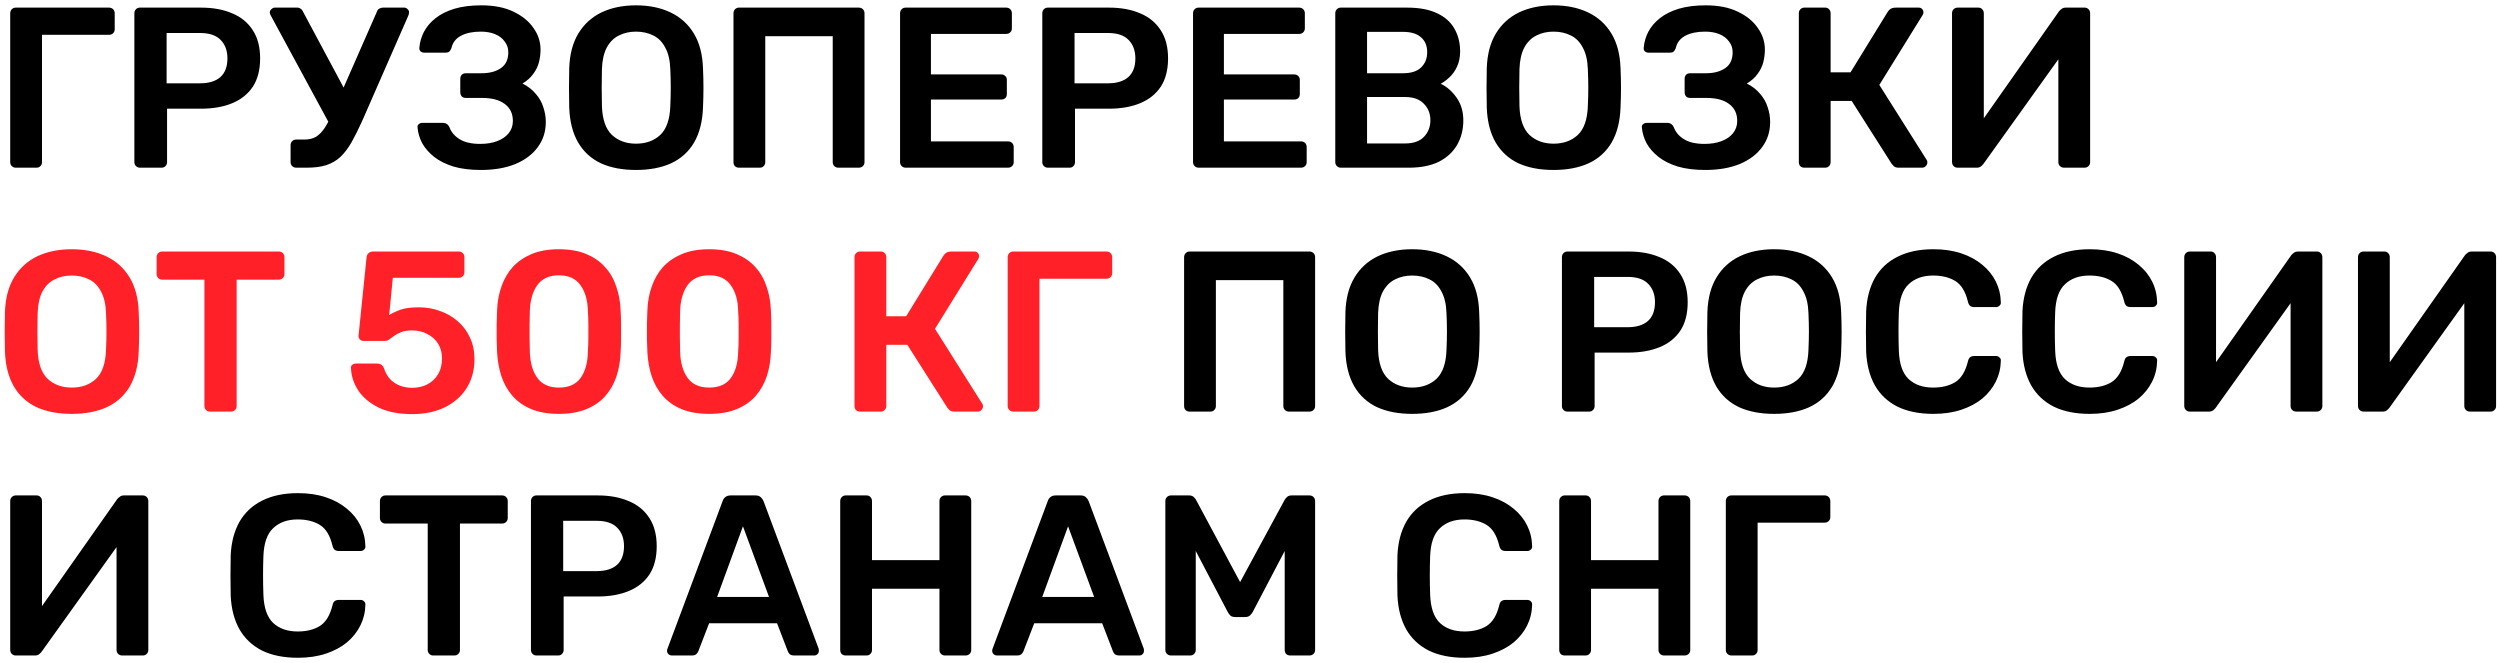 <?xml version="1.0" encoding="UTF-8"?> <svg xmlns="http://www.w3.org/2000/svg" width="328" height="87" viewBox="0 0 328 87" fill="none"> <path d="M2.06 22C1.86 22 1.69 21.93 1.55 21.79C1.41 21.65 1.34 21.48 1.34 21.28V1.75C1.34 1.53 1.41 1.35 1.55 1.21C1.69 1.07 1.86 1 2.06 1H14.3C14.52 1 14.7 1.07 14.84 1.21C14.98 1.35 15.05 1.53 15.05 1.75V3.85C15.05 4.05 14.98 4.22 14.84 4.36C14.7 4.5 14.52 4.57 14.3 4.57H5.51V21.28C5.51 21.48 5.44 21.65 5.3 21.79C5.18 21.93 5.01 22 4.79 22H2.06ZM18.349 22C18.149 22 17.979 21.93 17.839 21.79C17.699 21.65 17.629 21.48 17.629 21.28V1.75C17.629 1.53 17.699 1.35 17.839 1.21C17.979 1.07 18.149 1 18.349 1H26.389C27.949 1 29.309 1.25 30.469 1.75C31.629 2.23 32.529 2.97 33.169 3.97C33.809 4.95 34.129 6.18 34.129 7.66C34.129 9.16 33.809 10.4 33.169 11.38C32.529 12.34 31.629 13.06 30.469 13.54C29.309 14.02 27.949 14.26 26.389 14.26H21.919V21.28C21.919 21.48 21.849 21.65 21.709 21.79C21.589 21.93 21.419 22 21.199 22H18.349ZM21.859 10.93H26.239C27.399 10.93 28.289 10.66 28.909 10.12C29.529 9.56 29.839 8.74 29.839 7.66C29.839 6.66 29.549 5.86 28.969 5.26C28.389 4.64 27.479 4.33 26.239 4.33H21.859V10.93ZM38.844 22C38.645 22 38.474 21.93 38.334 21.79C38.194 21.65 38.124 21.48 38.124 21.28V19.06C38.124 18.84 38.194 18.66 38.334 18.52C38.474 18.38 38.645 18.31 38.844 18.31H39.955C40.535 18.31 41.035 18.19 41.455 17.95C41.874 17.69 42.264 17.29 42.624 16.75C42.984 16.19 43.344 15.48 43.705 14.62L49.434 1.57C49.495 1.37 49.594 1.23 49.734 1.15C49.895 1.05 50.065 1 50.245 1H53.035C53.194 1 53.334 1.06 53.455 1.18C53.594 1.3 53.664 1.44 53.664 1.6C53.664 1.7 53.654 1.79 53.635 1.87C53.614 1.95 53.584 2.03 53.544 2.11L47.514 15.88C47.014 16.98 46.544 17.92 46.105 18.7C45.664 19.46 45.184 20.09 44.664 20.59C44.145 21.07 43.525 21.43 42.804 21.67C42.105 21.89 41.255 22 40.255 22H38.844ZM43.495 16.75L35.484 1.96C35.425 1.84 35.395 1.74 35.395 1.66C35.395 1.48 35.465 1.33 35.605 1.21C35.745 1.07 35.895 1 36.054 1H38.995C39.175 1 39.325 1.05 39.444 1.15C39.584 1.23 39.694 1.37 39.775 1.57L45.684 12.61L43.495 16.75ZM63.089 22.3C61.709 22.3 60.509 22.15 59.489 21.85C58.469 21.53 57.629 21.11 56.969 20.59C56.309 20.07 55.789 19.48 55.409 18.82C55.049 18.14 54.839 17.44 54.779 16.72C54.759 16.54 54.809 16.4 54.929 16.3C55.069 16.18 55.229 16.12 55.409 16.12H58.109C58.309 16.12 58.479 16.17 58.619 16.27C58.759 16.35 58.879 16.5 58.979 16.72C59.219 17.36 59.669 17.88 60.329 18.28C60.989 18.68 61.879 18.88 62.999 18.88C63.839 18.88 64.579 18.76 65.219 18.52C65.859 18.28 66.359 17.94 66.719 17.5C67.099 17.04 67.289 16.5 67.289 15.88C67.289 14.9 66.929 14.15 66.209 13.63C65.509 13.11 64.529 12.85 63.269 12.85H61.109C60.889 12.85 60.709 12.78 60.569 12.64C60.449 12.48 60.389 12.3 60.389 12.1V10.36C60.389 10.14 60.449 9.96 60.569 9.82C60.709 9.68 60.889 9.61 61.109 9.61H63.179C64.219 9.61 65.059 9.39 65.699 8.95C66.359 8.51 66.689 7.81 66.689 6.85C66.689 6.31 66.529 5.84 66.209 5.44C65.909 5.02 65.489 4.7 64.949 4.48C64.409 4.26 63.789 4.15 63.089 4.15C62.029 4.15 61.159 4.33 60.479 4.69C59.799 5.05 59.379 5.6 59.219 6.34C59.139 6.54 59.039 6.69 58.919 6.79C58.799 6.87 58.639 6.91 58.439 6.91H55.649C55.469 6.91 55.309 6.85 55.169 6.73C55.049 6.61 54.999 6.46 55.019 6.28C55.079 5.54 55.279 4.84 55.619 4.18C55.979 3.5 56.489 2.9 57.149 2.38C57.809 1.86 58.629 1.45 59.609 1.15C60.609 0.85 61.789 0.7 63.149 0.7C64.829 0.7 66.239 0.98 67.379 1.54C68.519 2.08 69.389 2.79 69.989 3.67C70.609 4.53 70.919 5.48 70.919 6.52C70.919 7.06 70.849 7.61 70.709 8.17C70.569 8.71 70.319 9.22 69.959 9.7C69.619 10.18 69.149 10.6 68.549 10.96C69.269 11.32 69.849 11.77 70.289 12.31C70.749 12.83 71.079 13.41 71.279 14.05C71.499 14.69 71.609 15.34 71.609 16C71.609 17.26 71.259 18.36 70.559 19.3C69.879 20.24 68.899 20.98 67.619 21.52C66.339 22.04 64.829 22.3 63.089 22.3ZM83.443 22.3C81.663 22.3 80.133 22.01 78.853 21.43C77.573 20.83 76.573 19.92 75.853 18.7C75.133 17.46 74.743 15.92 74.683 14.08C74.663 13.22 74.653 12.37 74.653 11.53C74.653 10.69 74.663 9.83 74.683 8.95C74.743 7.13 75.143 5.61 75.883 4.39C76.623 3.17 77.633 2.25 78.913 1.63C80.213 1.01 81.723 0.7 83.443 0.7C85.163 0.7 86.673 1.01 87.973 1.63C89.273 2.25 90.293 3.17 91.033 4.39C91.773 5.61 92.173 7.13 92.233 8.95C92.273 9.83 92.293 10.69 92.293 11.53C92.293 12.37 92.273 13.22 92.233 14.08C92.173 15.92 91.783 17.46 91.063 18.7C90.343 19.92 89.333 20.83 88.033 21.43C86.753 22.01 85.223 22.3 83.443 22.3ZM83.443 18.85C84.743 18.85 85.803 18.47 86.623 17.71C87.443 16.93 87.883 15.67 87.943 13.93C87.983 13.05 88.003 12.24 88.003 11.5C88.003 10.74 87.983 9.93 87.943 9.07C87.903 7.91 87.683 6.97 87.283 6.25C86.903 5.51 86.383 4.98 85.723 4.66C85.063 4.32 84.303 4.15 83.443 4.15C82.603 4.15 81.853 4.32 81.193 4.66C80.533 4.98 80.003 5.51 79.603 6.25C79.223 6.97 79.013 7.91 78.973 9.07C78.953 9.93 78.943 10.74 78.943 11.5C78.943 12.24 78.953 13.05 78.973 13.93C79.033 15.67 79.473 16.93 80.293 17.71C81.113 18.47 82.163 18.85 83.443 18.85ZM96.953 22C96.753 22 96.583 21.94 96.443 21.82C96.303 21.68 96.233 21.5 96.233 21.28V1.75C96.233 1.53 96.303 1.35 96.443 1.21C96.583 1.07 96.753 1 96.953 1H112.673C112.893 1 113.073 1.07 113.213 1.21C113.353 1.35 113.423 1.53 113.423 1.75V21.28C113.423 21.48 113.353 21.65 113.213 21.79C113.073 21.93 112.893 22 112.673 22H109.973C109.773 22 109.603 21.93 109.463 21.79C109.323 21.65 109.253 21.48 109.253 21.28V4.75H100.403V21.28C100.403 21.48 100.333 21.65 100.193 21.79C100.073 21.93 99.903 22 99.683 22H96.953ZM118.808 22C118.608 22 118.438 21.93 118.298 21.79C118.158 21.65 118.088 21.48 118.088 21.28V1.75C118.088 1.53 118.158 1.35 118.298 1.21C118.438 1.07 118.608 1 118.808 1H132.008C132.228 1 132.408 1.07 132.548 1.21C132.688 1.35 132.758 1.53 132.758 1.75V3.73C132.758 3.93 132.688 4.1 132.548 4.24C132.408 4.38 132.228 4.45 132.008 4.45H122.138V9.76H131.348C131.568 9.76 131.748 9.83 131.888 9.97C132.028 10.09 132.098 10.26 132.098 10.48V12.34C132.098 12.56 132.028 12.74 131.888 12.88C131.748 13 131.568 13.06 131.348 13.06H122.138V18.55H132.248C132.468 18.55 132.648 18.62 132.788 18.76C132.928 18.9 132.998 19.08 132.998 19.3V21.28C132.998 21.48 132.928 21.65 132.788 21.79C132.648 21.93 132.468 22 132.248 22H118.808ZM137.47 22C137.27 22 137.1 21.93 136.96 21.79C136.82 21.65 136.75 21.48 136.75 21.28V1.75C136.75 1.53 136.82 1.35 136.96 1.21C137.1 1.07 137.27 1 137.47 1H145.51C147.07 1 148.43 1.25 149.59 1.75C150.75 2.23 151.65 2.97 152.29 3.97C152.93 4.95 153.25 6.18 153.25 7.66C153.25 9.16 152.93 10.4 152.29 11.38C151.65 12.34 150.75 13.06 149.59 13.54C148.43 14.02 147.07 14.26 145.51 14.26H141.04V21.28C141.04 21.48 140.97 21.65 140.83 21.79C140.71 21.93 140.54 22 140.32 22H137.47ZM140.98 10.93H145.36C146.52 10.93 147.41 10.66 148.03 10.12C148.65 9.56 148.96 8.74 148.96 7.66C148.96 6.66 148.67 5.86 148.09 5.26C147.51 4.64 146.6 4.33 145.36 4.33H140.98V10.93ZM157.246 22C157.046 22 156.876 21.93 156.736 21.79C156.596 21.65 156.526 21.48 156.526 21.28V1.75C156.526 1.53 156.596 1.35 156.736 1.21C156.876 1.07 157.046 1 157.246 1H170.446C170.666 1 170.846 1.07 170.986 1.21C171.126 1.35 171.196 1.53 171.196 1.75V3.73C171.196 3.93 171.126 4.1 170.986 4.24C170.846 4.38 170.666 4.45 170.446 4.45H160.576V9.76H169.786C170.006 9.76 170.186 9.83 170.326 9.97C170.466 10.09 170.536 10.26 170.536 10.48V12.34C170.536 12.56 170.466 12.74 170.326 12.88C170.186 13 170.006 13.06 169.786 13.06H160.576V18.55H170.686C170.906 18.55 171.086 18.62 171.226 18.76C171.366 18.9 171.436 19.08 171.436 19.3V21.28C171.436 21.48 171.366 21.65 171.226 21.79C171.086 21.93 170.906 22 170.686 22H157.246ZM175.908 22C175.708 22 175.538 21.93 175.398 21.79C175.258 21.65 175.188 21.48 175.188 21.28V1.75C175.188 1.53 175.258 1.35 175.398 1.21C175.538 1.07 175.708 1 175.908 1H184.608C186.228 1 187.548 1.25 188.568 1.75C189.588 2.23 190.338 2.9 190.818 3.76C191.318 4.62 191.568 5.62 191.568 6.76C191.568 7.52 191.428 8.19 191.148 8.77C190.888 9.33 190.558 9.79 190.158 10.15C189.778 10.51 189.398 10.79 189.018 10.99C189.798 11.35 190.488 11.95 191.088 12.79C191.688 13.63 191.988 14.63 191.988 15.79C191.988 16.99 191.718 18.06 191.178 19C190.638 19.94 189.838 20.68 188.778 21.22C187.718 21.74 186.408 22 184.848 22H175.908ZM179.358 18.82H184.368C185.448 18.82 186.268 18.53 186.828 17.95C187.388 17.35 187.668 16.63 187.668 15.79C187.668 14.91 187.378 14.18 186.798 13.6C186.238 13.02 185.428 12.73 184.368 12.73H179.358V18.82ZM179.358 9.61H184.068C185.128 9.61 185.918 9.36 186.438 8.86C186.978 8.34 187.248 7.67 187.248 6.85C187.248 6.01 186.978 5.36 186.438 4.9C185.918 4.42 185.128 4.18 184.068 4.18H179.358V9.61ZM203.824 22.3C202.044 22.3 200.514 22.01 199.234 21.43C197.954 20.83 196.954 19.92 196.234 18.7C195.514 17.46 195.124 15.92 195.064 14.08C195.044 13.22 195.034 12.37 195.034 11.53C195.034 10.69 195.044 9.83 195.064 8.95C195.124 7.13 195.524 5.61 196.264 4.39C197.004 3.17 198.014 2.25 199.294 1.63C200.594 1.01 202.104 0.7 203.824 0.7C205.544 0.7 207.054 1.01 208.354 1.63C209.654 2.25 210.674 3.17 211.414 4.39C212.154 5.61 212.554 7.13 212.614 8.95C212.654 9.83 212.674 10.69 212.674 11.53C212.674 12.37 212.654 13.22 212.614 14.08C212.554 15.92 212.164 17.46 211.444 18.7C210.724 19.92 209.714 20.83 208.414 21.43C207.134 22.01 205.604 22.3 203.824 22.3ZM203.824 18.85C205.124 18.85 206.184 18.47 207.004 17.71C207.824 16.93 208.264 15.67 208.324 13.93C208.364 13.05 208.384 12.24 208.384 11.5C208.384 10.74 208.364 9.93 208.324 9.07C208.284 7.91 208.064 6.97 207.664 6.25C207.284 5.51 206.764 4.98 206.104 4.66C205.444 4.32 204.684 4.15 203.824 4.15C202.984 4.15 202.234 4.32 201.574 4.66C200.914 4.98 200.384 5.51 199.984 6.25C199.604 6.97 199.394 7.91 199.354 9.07C199.334 9.93 199.324 10.74 199.324 11.5C199.324 12.24 199.334 13.05 199.354 13.93C199.414 15.67 199.854 16.93 200.674 17.71C201.494 18.47 202.544 18.85 203.824 18.85ZM223.723 22.3C222.343 22.3 221.143 22.15 220.123 21.85C219.103 21.53 218.263 21.11 217.603 20.59C216.943 20.07 216.423 19.48 216.043 18.82C215.683 18.14 215.473 17.44 215.413 16.72C215.393 16.54 215.443 16.4 215.563 16.3C215.703 16.18 215.863 16.12 216.043 16.12H218.743C218.943 16.12 219.113 16.17 219.253 16.27C219.393 16.35 219.513 16.5 219.613 16.72C219.853 17.36 220.303 17.88 220.963 18.28C221.623 18.68 222.513 18.88 223.633 18.88C224.473 18.88 225.213 18.76 225.853 18.52C226.493 18.28 226.993 17.94 227.353 17.5C227.733 17.04 227.923 16.5 227.923 15.88C227.923 14.9 227.563 14.15 226.843 13.63C226.143 13.11 225.163 12.85 223.903 12.85H221.743C221.523 12.85 221.343 12.78 221.203 12.64C221.083 12.48 221.023 12.3 221.023 12.1V10.36C221.023 10.14 221.083 9.96 221.203 9.82C221.343 9.68 221.523 9.61 221.743 9.61H223.813C224.853 9.61 225.693 9.39 226.333 8.95C226.993 8.51 227.323 7.81 227.323 6.85C227.323 6.31 227.163 5.84 226.843 5.44C226.543 5.02 226.123 4.7 225.583 4.48C225.043 4.26 224.423 4.15 223.723 4.15C222.663 4.15 221.793 4.33 221.113 4.69C220.433 5.05 220.013 5.6 219.853 6.34C219.773 6.54 219.673 6.69 219.553 6.79C219.433 6.87 219.273 6.91 219.073 6.91H216.283C216.103 6.91 215.943 6.85 215.803 6.73C215.683 6.61 215.633 6.46 215.653 6.28C215.713 5.54 215.913 4.84 216.253 4.18C216.613 3.5 217.123 2.9 217.783 2.38C218.443 1.86 219.263 1.45 220.243 1.15C221.243 0.85 222.423 0.7 223.783 0.7C225.463 0.7 226.873 0.98 228.013 1.54C229.153 2.08 230.023 2.79 230.623 3.67C231.243 4.53 231.553 5.48 231.553 6.52C231.553 7.06 231.483 7.61 231.343 8.17C231.203 8.71 230.953 9.22 230.593 9.7C230.253 10.18 229.783 10.6 229.183 10.96C229.903 11.32 230.483 11.77 230.923 12.31C231.383 12.83 231.713 13.41 231.913 14.05C232.133 14.69 232.243 15.34 232.243 16C232.243 17.26 231.893 18.36 231.193 19.3C230.513 20.24 229.533 20.98 228.253 21.52C226.973 22.04 225.463 22.3 223.723 22.3ZM236.728 22C236.528 22 236.358 21.94 236.218 21.82C236.078 21.68 236.008 21.5 236.008 21.28V1.75C236.008 1.53 236.078 1.35 236.218 1.21C236.358 1.07 236.528 1 236.728 1H239.458C239.678 1 239.848 1.07 239.968 1.21C240.108 1.35 240.178 1.53 240.178 1.75V9.49H242.788L247.678 1.54C247.778 1.38 247.908 1.25 248.068 1.15C248.248 1.05 248.478 1 248.758 1H251.728C251.928 1 252.078 1.06 252.178 1.18C252.298 1.3 252.358 1.45 252.358 1.63C252.358 1.73 252.318 1.85 252.238 1.99L246.568 11.14L252.778 20.98C252.838 21.04 252.868 21.15 252.868 21.31C252.868 21.49 252.798 21.65 252.658 21.79C252.538 21.93 252.378 22 252.178 22H249.088C248.828 22 248.628 21.94 248.488 21.82C248.368 21.7 248.268 21.59 248.188 21.49L242.938 13.24H240.178V21.28C240.178 21.48 240.108 21.65 239.968 21.79C239.848 21.93 239.678 22 239.458 22H236.728ZM256.826 22C256.626 22 256.456 21.93 256.316 21.79C256.176 21.65 256.106 21.47 256.106 21.25V1.75C256.106 1.53 256.176 1.35 256.316 1.21C256.456 1.07 256.636 1 256.856 1H259.556C259.776 1 259.946 1.07 260.066 1.21C260.206 1.35 260.276 1.53 260.276 1.75V15.52L270.146 1.48C270.226 1.38 270.336 1.28 270.476 1.18C270.616 1.06 270.796 1 271.016 1H273.506C273.706 1 273.876 1.07 274.016 1.21C274.156 1.35 274.226 1.53 274.226 1.75V21.28C274.226 21.48 274.156 21.65 274.016 21.79C273.876 21.93 273.706 22 273.506 22H270.806C270.586 22 270.406 21.93 270.266 21.79C270.126 21.65 270.056 21.48 270.056 21.28V7.78L260.216 21.52C260.156 21.6 260.056 21.7 259.916 21.82C259.776 21.94 259.586 22 259.346 22H256.826ZM156.074 54C155.874 54 155.704 53.94 155.564 53.82C155.424 53.68 155.354 53.5 155.354 53.28V33.75C155.354 33.53 155.424 33.35 155.564 33.21C155.704 33.07 155.874 33 156.074 33H171.794C172.014 33 172.194 33.07 172.334 33.21C172.474 33.35 172.544 33.53 172.544 33.75V53.28C172.544 53.48 172.474 53.65 172.334 53.79C172.194 53.93 172.014 54 171.794 54H169.094C168.894 54 168.724 53.93 168.584 53.79C168.444 53.65 168.374 53.48 168.374 53.28V36.75H159.524V53.28C159.524 53.48 159.454 53.65 159.314 53.79C159.194 53.93 159.024 54 158.804 54H156.074ZM185.279 54.3C183.499 54.3 181.969 54.01 180.689 53.43C179.409 52.83 178.409 51.92 177.689 50.7C176.969 49.46 176.579 47.92 176.519 46.08C176.499 45.22 176.489 44.37 176.489 43.53C176.489 42.69 176.499 41.83 176.519 40.95C176.579 39.13 176.979 37.61 177.719 36.39C178.459 35.17 179.469 34.25 180.749 33.63C182.049 33.01 183.559 32.7 185.279 32.7C186.999 32.7 188.509 33.01 189.809 33.63C191.109 34.25 192.129 35.17 192.869 36.39C193.609 37.61 194.009 39.13 194.069 40.95C194.109 41.83 194.129 42.69 194.129 43.53C194.129 44.37 194.109 45.22 194.069 46.08C194.009 47.92 193.619 49.46 192.899 50.7C192.179 51.92 191.169 52.83 189.869 53.43C188.589 54.01 187.059 54.3 185.279 54.3ZM185.279 50.85C186.579 50.85 187.639 50.47 188.459 49.71C189.279 48.93 189.719 47.67 189.779 45.93C189.819 45.05 189.839 44.24 189.839 43.5C189.839 42.74 189.819 41.93 189.779 41.07C189.739 39.91 189.519 38.97 189.119 38.25C188.739 37.51 188.219 36.98 187.559 36.66C186.899 36.32 186.139 36.15 185.279 36.15C184.439 36.15 183.689 36.32 183.029 36.66C182.369 36.98 181.839 37.51 181.439 38.25C181.059 38.97 180.849 39.91 180.809 41.07C180.789 41.93 180.779 42.74 180.779 43.5C180.779 44.24 180.789 45.05 180.809 45.93C180.869 47.67 181.309 48.93 182.129 49.71C182.949 50.47 183.999 50.85 185.279 50.85ZM205.644 54C205.444 54 205.274 53.93 205.134 53.79C204.994 53.65 204.924 53.48 204.924 53.28V33.75C204.924 33.53 204.994 33.35 205.134 33.21C205.274 33.07 205.444 33 205.644 33H213.684C215.244 33 216.604 33.25 217.764 33.75C218.924 34.23 219.824 34.97 220.464 35.97C221.104 36.95 221.424 38.18 221.424 39.66C221.424 41.16 221.104 42.4 220.464 43.38C219.824 44.34 218.924 45.06 217.764 45.54C216.604 46.02 215.244 46.26 213.684 46.26H209.214V53.28C209.214 53.48 209.144 53.65 209.004 53.79C208.884 53.93 208.714 54 208.494 54H205.644ZM209.154 42.93H213.534C214.694 42.93 215.584 42.66 216.204 42.12C216.824 41.56 217.134 40.74 217.134 39.66C217.134 38.66 216.844 37.86 216.264 37.26C215.684 36.64 214.774 36.33 213.534 36.33H209.154V42.93ZM232.769 54.3C230.989 54.3 229.459 54.01 228.179 53.43C226.899 52.83 225.899 51.92 225.179 50.7C224.459 49.46 224.069 47.92 224.009 46.08C223.989 45.22 223.979 44.37 223.979 43.53C223.979 42.69 223.989 41.83 224.009 40.95C224.069 39.13 224.469 37.61 225.209 36.39C225.949 35.17 226.959 34.25 228.239 33.63C229.539 33.01 231.049 32.7 232.769 32.7C234.489 32.7 235.999 33.01 237.299 33.63C238.599 34.25 239.619 35.17 240.359 36.39C241.099 37.61 241.499 39.13 241.559 40.95C241.599 41.83 241.619 42.69 241.619 43.53C241.619 44.37 241.599 45.22 241.559 46.08C241.499 47.92 241.109 49.46 240.389 50.7C239.669 51.92 238.659 52.83 237.359 53.43C236.079 54.01 234.549 54.3 232.769 54.3ZM232.769 50.85C234.069 50.85 235.129 50.47 235.949 49.71C236.769 48.93 237.209 47.67 237.269 45.93C237.309 45.05 237.329 44.24 237.329 43.5C237.329 42.74 237.309 41.93 237.269 41.07C237.229 39.91 237.009 38.97 236.609 38.25C236.229 37.51 235.709 36.98 235.049 36.66C234.389 36.32 233.629 36.15 232.769 36.15C231.929 36.15 231.179 36.32 230.519 36.66C229.859 36.98 229.329 37.51 228.929 38.25C228.549 38.97 228.339 39.91 228.299 41.07C228.279 41.93 228.269 42.74 228.269 43.5C228.269 44.24 228.279 45.05 228.299 45.93C228.359 47.67 228.799 48.93 229.619 49.71C230.439 50.47 231.489 50.85 232.769 50.85ZM253.659 54.3C251.799 54.3 250.219 53.98 248.919 53.34C247.639 52.68 246.659 51.75 245.979 50.55C245.299 49.33 244.919 47.87 244.839 46.17C244.819 45.35 244.809 44.47 244.809 43.53C244.809 42.59 244.819 41.69 244.839 40.83C244.919 39.15 245.299 37.7 245.979 36.48C246.679 35.26 247.669 34.33 248.949 33.69C250.249 33.03 251.819 32.7 253.659 32.7C255.019 32.7 256.239 32.88 257.319 33.24C258.399 33.6 259.319 34.1 260.079 34.74C260.839 35.36 261.429 36.09 261.849 36.93C262.269 37.77 262.489 38.68 262.509 39.66C262.529 39.84 262.469 39.99 262.329 40.11C262.209 40.23 262.059 40.29 261.879 40.29H259.029C258.809 40.29 258.629 40.24 258.489 40.14C258.349 40.02 258.249 39.83 258.189 39.57C257.869 38.25 257.319 37.35 256.539 36.87C255.759 36.39 254.789 36.15 253.629 36.15C252.289 36.15 251.219 36.53 250.419 37.29C249.619 38.03 249.189 39.26 249.129 40.98C249.069 42.62 249.069 44.3 249.129 46.02C249.189 47.74 249.619 48.98 250.419 49.74C251.219 50.48 252.289 50.85 253.629 50.85C254.789 50.85 255.759 50.61 256.539 50.13C257.319 49.63 257.869 48.73 258.189 47.43C258.249 47.15 258.349 46.96 258.489 46.86C258.629 46.76 258.809 46.71 259.029 46.71H261.879C262.059 46.71 262.209 46.77 262.329 46.89C262.469 47.01 262.529 47.16 262.509 47.34C262.489 48.32 262.269 49.23 261.849 50.07C261.429 50.91 260.839 51.65 260.079 52.29C259.319 52.91 258.399 53.4 257.319 53.76C256.239 54.12 255.019 54.3 253.659 54.3ZM274.167 54.3C272.307 54.3 270.727 53.98 269.427 53.34C268.147 52.68 267.167 51.75 266.487 50.55C265.807 49.33 265.427 47.87 265.347 46.17C265.327 45.35 265.317 44.47 265.317 43.53C265.317 42.59 265.327 41.69 265.347 40.83C265.427 39.15 265.807 37.7 266.487 36.48C267.187 35.26 268.177 34.33 269.457 33.69C270.757 33.03 272.327 32.7 274.167 32.7C275.527 32.7 276.747 32.88 277.827 33.24C278.907 33.6 279.827 34.1 280.587 34.74C281.347 35.36 281.937 36.09 282.357 36.93C282.777 37.77 282.997 38.68 283.017 39.66C283.037 39.84 282.977 39.99 282.837 40.11C282.717 40.23 282.567 40.29 282.387 40.29H279.537C279.317 40.29 279.137 40.24 278.997 40.14C278.857 40.02 278.757 39.83 278.697 39.57C278.377 38.25 277.827 37.35 277.047 36.87C276.267 36.39 275.297 36.15 274.137 36.15C272.797 36.15 271.727 36.53 270.927 37.29C270.127 38.03 269.697 39.26 269.637 40.98C269.577 42.62 269.577 44.3 269.637 46.02C269.697 47.74 270.127 48.98 270.927 49.74C271.727 50.48 272.797 50.85 274.137 50.85C275.297 50.85 276.267 50.61 277.047 50.13C277.827 49.63 278.377 48.73 278.697 47.43C278.757 47.15 278.857 46.96 278.997 46.86C279.137 46.76 279.317 46.71 279.537 46.71H282.387C282.567 46.71 282.717 46.77 282.837 46.89C282.977 47.01 283.037 47.16 283.017 47.34C282.997 48.32 282.777 49.23 282.357 50.07C281.937 50.91 281.347 51.65 280.587 52.29C279.827 52.91 278.907 53.4 277.827 53.76C276.747 54.12 275.527 54.3 274.167 54.3ZM287.294 54C287.094 54 286.924 53.93 286.784 53.79C286.644 53.65 286.574 53.47 286.574 53.25V33.75C286.574 33.53 286.644 33.35 286.784 33.21C286.924 33.07 287.104 33 287.324 33H290.024C290.244 33 290.414 33.07 290.534 33.21C290.674 33.35 290.744 33.53 290.744 33.75V47.52L300.614 33.48C300.694 33.38 300.804 33.28 300.944 33.18C301.084 33.06 301.264 33 301.484 33H303.974C304.174 33 304.344 33.07 304.484 33.21C304.624 33.35 304.694 33.53 304.694 33.75V53.28C304.694 53.48 304.624 53.65 304.484 53.79C304.344 53.93 304.174 54 303.974 54H301.274C301.054 54 300.874 53.93 300.734 53.79C300.594 53.65 300.524 53.48 300.524 53.28V39.78L290.684 53.52C290.624 53.6 290.524 53.7 290.384 53.82C290.244 53.94 290.054 54 289.814 54H287.294ZM310.087 54C309.887 54 309.717 53.93 309.577 53.79C309.437 53.65 309.367 53.47 309.367 53.25V33.75C309.367 33.53 309.437 33.35 309.577 33.21C309.717 33.07 309.897 33 310.117 33H312.817C313.037 33 313.207 33.07 313.327 33.21C313.467 33.35 313.537 33.53 313.537 33.75V47.52L323.407 33.48C323.487 33.38 323.597 33.28 323.737 33.18C323.877 33.06 324.057 33 324.277 33H326.767C326.967 33 327.137 33.07 327.277 33.21C327.417 33.35 327.487 33.53 327.487 33.75V53.28C327.487 53.48 327.417 53.65 327.277 53.79C327.137 53.93 326.967 54 326.767 54H324.067C323.847 54 323.667 53.93 323.527 53.79C323.387 53.65 323.317 53.48 323.317 53.28V39.78L313.477 53.52C313.417 53.6 313.317 53.7 313.177 53.82C313.037 53.94 312.847 54 312.607 54H310.087ZM2.06 86C1.86 86 1.69 85.93 1.55 85.79C1.41 85.65 1.34 85.47 1.34 85.25V65.75C1.34 65.53 1.41 65.35 1.55 65.21C1.69 65.07 1.87 65 2.09 65H4.79C5.01 65 5.18 65.07 5.3 65.21C5.44 65.35 5.51 65.53 5.51 65.75V79.52L15.38 65.48C15.46 65.38 15.57 65.28 15.71 65.18C15.85 65.06 16.03 65 16.25 65H18.74C18.94 65 19.11 65.07 19.25 65.21C19.39 65.35 19.46 65.53 19.46 65.75V85.28C19.46 85.48 19.39 85.65 19.25 85.79C19.11 85.93 18.94 86 18.74 86H16.04C15.82 86 15.64 85.93 15.5 85.79C15.36 85.65 15.29 85.48 15.29 85.28V71.78L5.45 85.52C5.39 85.6 5.29 85.7 5.15 85.82C5.01 85.94 4.82 86 4.58 86H2.06ZM39.088 86.3C37.228 86.3 35.648 85.98 34.348 85.34C33.068 84.68 32.088 83.75 31.408 82.55C30.728 81.33 30.348 79.87 30.268 78.17C30.248 77.35 30.238 76.47 30.238 75.53C30.238 74.59 30.248 73.69 30.268 72.83C30.348 71.15 30.728 69.7 31.408 68.48C32.108 67.26 33.098 66.33 34.378 65.69C35.678 65.03 37.248 64.7 39.088 64.7C40.448 64.7 41.668 64.88 42.748 65.24C43.828 65.6 44.748 66.1 45.508 66.74C46.268 67.36 46.858 68.09 47.278 68.93C47.698 69.77 47.918 70.68 47.938 71.66C47.958 71.84 47.898 71.99 47.758 72.11C47.638 72.23 47.488 72.29 47.308 72.29H44.458C44.238 72.29 44.058 72.24 43.918 72.14C43.778 72.02 43.678 71.83 43.618 71.57C43.298 70.25 42.748 69.35 41.968 68.87C41.188 68.39 40.218 68.15 39.058 68.15C37.718 68.15 36.648 68.53 35.848 69.29C35.048 70.03 34.618 71.26 34.558 72.98C34.498 74.62 34.498 76.3 34.558 78.02C34.618 79.74 35.048 80.98 35.848 81.74C36.648 82.48 37.718 82.85 39.058 82.85C40.218 82.85 41.188 82.61 41.968 82.13C42.748 81.63 43.298 80.73 43.618 79.43C43.678 79.15 43.778 78.96 43.918 78.86C44.058 78.76 44.238 78.71 44.458 78.71H47.308C47.488 78.71 47.638 78.77 47.758 78.89C47.898 79.01 47.958 79.16 47.938 79.34C47.918 80.32 47.698 81.23 47.278 82.07C46.858 82.91 46.268 83.65 45.508 84.29C44.748 84.91 43.828 85.4 42.748 85.76C41.668 86.12 40.448 86.3 39.088 86.3ZM56.836 86C56.636 86 56.466 85.93 56.326 85.79C56.186 85.65 56.116 85.48 56.116 85.28V68.69H50.566C50.366 68.69 50.196 68.62 50.056 68.48C49.916 68.34 49.846 68.17 49.846 67.97V65.75C49.846 65.53 49.916 65.35 50.056 65.21C50.196 65.07 50.366 65 50.566 65H65.866C66.086 65 66.266 65.07 66.406 65.21C66.546 65.35 66.616 65.53 66.616 65.75V67.97C66.616 68.17 66.546 68.34 66.406 68.48C66.266 68.62 66.086 68.69 65.866 68.69H60.346V85.28C60.346 85.48 60.276 85.65 60.136 85.79C59.996 85.93 59.816 86 59.596 86H56.836ZM70.38 86C70.18 86 70.01 85.93 69.87 85.79C69.73 85.65 69.66 85.48 69.66 85.28V65.75C69.66 65.53 69.73 65.35 69.87 65.21C70.01 65.07 70.18 65 70.38 65H78.42C79.98 65 81.34 65.25 82.5 65.75C83.66 66.23 84.56 66.97 85.2 67.97C85.84 68.95 86.16 70.18 86.16 71.66C86.16 73.16 85.84 74.4 85.2 75.38C84.56 76.34 83.66 77.06 82.5 77.54C81.34 78.02 79.98 78.26 78.42 78.26H73.95V85.28C73.95 85.48 73.88 85.65 73.74 85.79C73.62 85.93 73.45 86 73.23 86H70.38ZM73.89 74.93H78.27C79.43 74.93 80.32 74.66 80.94 74.12C81.56 73.56 81.87 72.74 81.87 71.66C81.87 70.66 81.58 69.86 81 69.26C80.42 68.64 79.51 68.33 78.27 68.33H73.89V74.93ZM88.146 86C87.986 86 87.836 85.94 87.696 85.82C87.576 85.7 87.516 85.55 87.516 85.37C87.516 85.29 87.536 85.2 87.576 85.1L94.806 65.75C94.866 65.55 94.976 65.38 95.136 65.24C95.316 65.08 95.556 65 95.856 65H99.126C99.426 65 99.656 65.08 99.816 65.24C99.976 65.38 100.096 65.55 100.176 65.75L107.406 85.1C107.426 85.2 107.436 85.29 107.436 85.37C107.436 85.55 107.376 85.7 107.256 85.82C107.136 85.94 106.996 86 106.836 86H104.226C103.946 86 103.736 85.94 103.596 85.82C103.476 85.68 103.396 85.55 103.356 85.43L101.946 81.77H93.036L91.626 85.43C91.586 85.55 91.496 85.68 91.356 85.82C91.236 85.94 91.036 86 90.756 86H88.146ZM94.086 78.32H100.896L97.476 69.05L94.086 78.32ZM110.956 86C110.756 86 110.586 85.94 110.446 85.82C110.306 85.68 110.236 85.5 110.236 85.28V65.75C110.236 65.53 110.306 65.35 110.446 65.21C110.586 65.07 110.756 65 110.956 65H113.686C113.906 65 114.076 65.07 114.196 65.21C114.336 65.35 114.406 65.53 114.406 65.75V73.49H123.256V65.75C123.256 65.53 123.326 65.35 123.466 65.21C123.606 65.07 123.776 65 123.976 65H126.676C126.896 65 127.076 65.07 127.216 65.21C127.356 65.35 127.426 65.53 127.426 65.75V85.28C127.426 85.48 127.356 85.65 127.216 85.79C127.076 85.93 126.896 86 126.676 86H123.976C123.776 86 123.606 85.93 123.466 85.79C123.326 85.65 123.256 85.48 123.256 85.28V77.24H114.406V85.28C114.406 85.48 114.336 85.65 114.196 85.79C114.076 85.93 113.906 86 113.686 86H110.956ZM130.802 86C130.642 86 130.492 85.94 130.352 85.82C130.232 85.7 130.172 85.55 130.172 85.37C130.172 85.29 130.192 85.2 130.232 85.1L137.462 65.75C137.522 65.55 137.632 65.38 137.792 65.24C137.972 65.08 138.212 65 138.512 65H141.782C142.082 65 142.312 65.08 142.472 65.24C142.632 65.38 142.752 65.55 142.832 65.75L150.062 85.1C150.082 85.2 150.092 85.29 150.092 85.37C150.092 85.55 150.032 85.7 149.912 85.82C149.792 85.94 149.652 86 149.492 86H146.882C146.602 86 146.392 85.94 146.252 85.82C146.132 85.68 146.052 85.55 146.012 85.43L144.602 81.77H135.692L134.282 85.43C134.242 85.55 134.152 85.68 134.012 85.82C133.892 85.94 133.692 86 133.412 86H130.802ZM136.742 78.32H143.552L140.132 69.05L136.742 78.32ZM153.643 86C153.423 86 153.243 85.93 153.103 85.79C152.963 85.65 152.893 85.48 152.893 85.28V65.75C152.893 65.53 152.963 65.35 153.103 65.21C153.243 65.07 153.423 65 153.643 65H156.013C156.293 65 156.503 65.08 156.643 65.24C156.783 65.38 156.873 65.49 156.913 65.57L162.703 76.37L168.553 65.57C168.593 65.49 168.683 65.38 168.823 65.24C168.963 65.08 169.173 65 169.453 65H171.793C172.013 65 172.193 65.07 172.333 65.21C172.473 65.35 172.543 65.53 172.543 65.75V85.28C172.543 85.48 172.473 85.65 172.333 85.79C172.193 85.93 172.013 86 171.793 86H169.273C169.053 86 168.873 85.93 168.733 85.79C168.613 85.65 168.553 85.48 168.553 85.28V72.29L164.353 80.3C164.253 80.48 164.123 80.64 163.963 80.78C163.803 80.9 163.593 80.96 163.333 80.96H162.103C161.823 80.96 161.603 80.9 161.443 80.78C161.303 80.64 161.183 80.48 161.083 80.3L156.883 72.29V85.28C156.883 85.48 156.813 85.65 156.673 85.79C156.533 85.93 156.363 86 156.163 86H153.643ZM192.165 86.3C190.305 86.3 188.725 85.98 187.425 85.34C186.145 84.68 185.165 83.75 184.485 82.55C183.805 81.33 183.425 79.87 183.345 78.17C183.325 77.35 183.315 76.47 183.315 75.53C183.315 74.59 183.325 73.69 183.345 72.83C183.425 71.15 183.805 69.7 184.485 68.48C185.185 67.26 186.175 66.33 187.455 65.69C188.755 65.03 190.325 64.7 192.165 64.7C193.525 64.7 194.745 64.88 195.825 65.24C196.905 65.6 197.825 66.1 198.585 66.74C199.345 67.36 199.935 68.09 200.355 68.93C200.775 69.77 200.995 70.68 201.015 71.66C201.035 71.84 200.975 71.99 200.835 72.11C200.715 72.23 200.565 72.29 200.385 72.29H197.535C197.315 72.29 197.135 72.24 196.995 72.14C196.855 72.02 196.755 71.83 196.695 71.57C196.375 70.25 195.825 69.35 195.045 68.87C194.265 68.39 193.295 68.15 192.135 68.15C190.795 68.15 189.725 68.53 188.925 69.29C188.125 70.03 187.695 71.26 187.635 72.98C187.575 74.62 187.575 76.3 187.635 78.02C187.695 79.74 188.125 80.98 188.925 81.74C189.725 82.48 190.795 82.85 192.135 82.85C193.295 82.85 194.265 82.61 195.045 82.13C195.825 81.63 196.375 80.73 196.695 79.43C196.755 79.15 196.855 78.96 196.995 78.86C197.135 78.76 197.315 78.71 197.535 78.71H200.385C200.565 78.71 200.715 78.77 200.835 78.89C200.975 79.01 201.035 79.16 201.015 79.34C200.995 80.32 200.775 81.23 200.355 82.07C199.935 82.91 199.345 83.65 198.585 84.29C197.825 84.91 196.905 85.4 195.825 85.76C194.745 86.12 193.525 86.3 192.165 86.3ZM205.292 86C205.092 86 204.922 85.94 204.782 85.82C204.642 85.68 204.572 85.5 204.572 85.28V65.75C204.572 65.53 204.642 65.35 204.782 65.21C204.922 65.07 205.092 65 205.292 65H208.022C208.242 65 208.412 65.07 208.532 65.21C208.672 65.35 208.742 65.53 208.742 65.75V73.49H217.592V65.75C217.592 65.53 217.662 65.35 217.802 65.21C217.942 65.07 218.112 65 218.312 65H221.012C221.232 65 221.412 65.07 221.552 65.21C221.692 65.35 221.762 65.53 221.762 65.75V85.28C221.762 85.48 221.692 85.65 221.552 85.79C221.412 85.93 221.232 86 221.012 86H218.312C218.112 86 217.942 85.93 217.802 85.79C217.662 85.65 217.592 85.48 217.592 85.28V77.24H208.742V85.28C208.742 85.48 208.672 85.65 208.532 85.79C208.412 85.93 208.242 86 208.022 86H205.292ZM227.148 86C226.948 86 226.778 85.93 226.638 85.79C226.498 85.65 226.428 85.48 226.428 85.28V65.75C226.428 65.53 226.498 65.35 226.638 65.21C226.778 65.07 226.948 65 227.148 65H239.388C239.608 65 239.788 65.07 239.928 65.21C240.068 65.35 240.138 65.53 240.138 65.75V67.85C240.138 68.05 240.068 68.22 239.928 68.36C239.788 68.5 239.608 68.57 239.388 68.57H230.598V85.28C230.598 85.48 230.528 85.65 230.388 85.79C230.268 85.93 230.098 86 229.878 86H227.148Z" fill="black"></path> <path d="M9.41 54.3C7.63 54.3 6.1 54.01 4.82 53.43C3.54 52.83 2.54 51.92 1.82 50.7C1.1 49.46 0.71 47.92 0.65 46.08C0.63 45.22 0.62 44.37 0.62 43.53C0.62 42.69 0.63 41.83 0.65 40.95C0.71 39.13 1.11 37.61 1.85 36.39C2.59 35.17 3.6 34.25 4.88 33.63C6.18 33.01 7.69 32.7 9.41 32.7C11.13 32.7 12.64 33.01 13.94 33.63C15.24 34.25 16.26 35.17 17 36.39C17.74 37.61 18.14 39.13 18.2 40.95C18.24 41.83 18.26 42.69 18.26 43.53C18.26 44.37 18.24 45.22 18.2 46.08C18.14 47.92 17.75 49.46 17.03 50.7C16.31 51.92 15.3 52.83 14 53.43C12.72 54.01 11.19 54.3 9.41 54.3ZM9.41 50.85C10.71 50.85 11.77 50.47 12.59 49.71C13.41 48.93 13.85 47.67 13.91 45.93C13.95 45.05 13.97 44.24 13.97 43.5C13.97 42.74 13.95 41.93 13.91 41.07C13.87 39.91 13.65 38.97 13.25 38.25C12.87 37.51 12.35 36.98 11.69 36.66C11.03 36.32 10.27 36.15 9.41 36.15C8.57 36.15 7.82 36.32 7.16 36.66C6.5 36.98 5.97 37.51 5.57 38.25C5.19 38.97 4.98 39.91 4.94 41.07C4.92 41.93 4.91 42.74 4.91 43.5C4.91 44.24 4.92 45.05 4.94 45.93C5 47.67 5.44 48.93 6.26 49.71C7.08 50.47 8.13 50.85 9.41 50.85ZM27.539 54C27.339 54 27.169 53.93 27.029 53.79C26.889 53.65 26.819 53.48 26.819 53.28V36.69H21.269C21.069 36.69 20.899 36.62 20.759 36.48C20.619 36.34 20.549 36.17 20.549 35.97V33.75C20.549 33.53 20.619 33.35 20.759 33.21C20.899 33.07 21.069 33 21.269 33H36.569C36.789 33 36.969 33.07 37.109 33.21C37.249 33.35 37.319 33.53 37.319 33.75V35.97C37.319 36.17 37.249 36.34 37.109 36.48C36.969 36.62 36.789 36.69 36.569 36.69H31.049V53.28C31.049 53.48 30.979 53.65 30.839 53.79C30.699 53.93 30.519 54 30.299 54H27.539ZM54.059 54.33C52.339 54.33 50.889 54.05 49.709 53.49C48.529 52.91 47.629 52.16 47.009 51.24C46.409 50.32 46.089 49.34 46.049 48.3C46.029 48.12 46.079 47.98 46.199 47.88C46.339 47.76 46.499 47.7 46.679 47.7H49.469C49.689 47.7 49.869 47.75 50.009 47.85C50.169 47.93 50.289 48.08 50.369 48.3C50.569 48.9 50.849 49.39 51.209 49.77C51.589 50.15 52.019 50.43 52.499 50.61C52.999 50.79 53.519 50.88 54.059 50.88C54.779 50.88 55.429 50.74 56.009 50.46C56.609 50.16 57.089 49.72 57.449 49.14C57.809 48.56 57.989 47.85 57.989 47.01C57.989 46.27 57.819 45.63 57.479 45.09C57.139 44.55 56.669 44.13 56.069 43.83C55.489 43.51 54.819 43.35 54.059 43.35C53.499 43.35 53.039 43.42 52.679 43.56C52.319 43.7 52.009 43.86 51.749 44.04C51.509 44.22 51.289 44.38 51.089 44.52C50.909 44.66 50.699 44.73 50.459 44.73H47.699C47.519 44.73 47.359 44.67 47.219 44.55C47.099 44.41 47.039 44.25 47.039 44.07L48.089 33.81C48.109 33.55 48.199 33.35 48.359 33.21C48.519 33.07 48.709 33 48.929 33H60.209C60.409 33 60.579 33.07 60.719 33.21C60.859 33.35 60.929 33.52 60.929 33.72V35.73C60.929 35.93 60.859 36.1 60.719 36.24C60.579 36.38 60.409 36.45 60.209 36.45H51.539L51.059 41.34C51.419 41.1 51.899 40.87 52.499 40.65C53.099 40.43 53.929 40.32 54.989 40.32C55.949 40.32 56.859 40.48 57.719 40.8C58.599 41.1 59.379 41.55 60.059 42.15C60.739 42.73 61.269 43.44 61.649 44.28C62.049 45.1 62.249 46.04 62.249 47.1C62.249 48.56 61.909 49.83 61.229 50.91C60.549 51.99 59.599 52.83 58.379 53.43C57.159 54.03 55.719 54.33 54.059 54.33ZM73.322 54.3C71.902 54.3 70.692 54.09 69.692 53.67C68.692 53.25 67.872 52.67 67.232 51.93C66.592 51.19 66.112 50.34 65.792 49.38C65.472 48.4 65.282 47.36 65.222 46.26C65.202 45.72 65.182 45.13 65.162 44.49C65.162 43.83 65.162 43.17 65.162 42.51C65.182 41.85 65.202 41.24 65.222 40.68C65.262 39.58 65.452 38.55 65.792 37.59C66.132 36.61 66.622 35.76 67.262 35.04C67.922 34.32 68.752 33.75 69.752 33.33C70.752 32.91 71.942 32.7 73.322 32.7C74.722 32.7 75.922 32.91 76.922 33.33C77.922 33.75 78.742 34.32 79.382 35.04C80.042 35.76 80.532 36.61 80.852 37.59C81.192 38.55 81.382 39.58 81.422 40.68C81.462 41.24 81.482 41.85 81.482 42.51C81.482 43.17 81.482 43.83 81.482 44.49C81.482 45.13 81.462 45.72 81.422 46.26C81.382 47.36 81.202 48.4 80.882 49.38C80.562 50.34 80.082 51.19 79.442 51.93C78.802 52.67 77.972 53.25 76.952 53.67C75.952 54.09 74.742 54.3 73.322 54.3ZM73.322 50.85C74.622 50.85 75.572 50.43 76.172 49.59C76.792 48.73 77.112 47.57 77.132 46.11C77.172 45.53 77.192 44.95 77.192 44.37C77.192 43.77 77.192 43.17 77.192 42.57C77.192 41.97 77.172 41.4 77.132 40.86C77.112 39.44 76.792 38.3 76.172 37.44C75.572 36.56 74.622 36.12 73.322 36.12C72.042 36.12 71.092 36.56 70.472 37.44C69.872 38.3 69.552 39.44 69.512 40.86C69.512 41.4 69.502 41.97 69.482 42.57C69.482 43.17 69.482 43.77 69.482 44.37C69.502 44.95 69.512 45.53 69.512 46.11C69.552 47.57 69.882 48.73 70.502 49.59C71.122 50.43 72.062 50.85 73.322 50.85ZM93.039 54.3C91.619 54.3 90.409 54.09 89.409 53.67C88.409 53.25 87.589 52.67 86.949 51.93C86.309 51.19 85.829 50.34 85.509 49.38C85.189 48.4 84.999 47.36 84.939 46.26C84.919 45.72 84.899 45.13 84.879 44.49C84.879 43.83 84.879 43.17 84.879 42.51C84.899 41.85 84.919 41.24 84.939 40.68C84.979 39.58 85.169 38.55 85.509 37.59C85.849 36.61 86.339 35.76 86.979 35.04C87.639 34.32 88.469 33.75 89.469 33.33C90.469 32.91 91.659 32.7 93.039 32.7C94.439 32.7 95.639 32.91 96.639 33.33C97.639 33.75 98.459 34.32 99.099 35.04C99.759 35.76 100.249 36.61 100.569 37.59C100.909 38.55 101.099 39.58 101.139 40.68C101.179 41.24 101.199 41.85 101.199 42.51C101.199 43.17 101.199 43.83 101.199 44.49C101.199 45.13 101.179 45.72 101.139 46.26C101.099 47.36 100.919 48.4 100.599 49.38C100.279 50.34 99.799 51.19 99.159 51.93C98.519 52.67 97.689 53.25 96.669 53.67C95.669 54.09 94.459 54.3 93.039 54.3ZM93.039 50.85C94.339 50.85 95.289 50.43 95.889 49.59C96.509 48.73 96.829 47.57 96.849 46.11C96.889 45.53 96.909 44.95 96.909 44.37C96.909 43.77 96.909 43.17 96.909 42.57C96.909 41.97 96.889 41.4 96.849 40.86C96.829 39.44 96.509 38.3 95.889 37.44C95.289 36.56 94.339 36.12 93.039 36.12C91.759 36.12 90.809 36.56 90.189 37.44C89.589 38.3 89.269 39.44 89.229 40.86C89.229 41.4 89.219 41.97 89.199 42.57C89.199 43.17 89.199 43.77 89.199 44.37C89.219 44.95 89.229 45.53 89.229 46.11C89.269 47.57 89.599 48.73 90.219 49.59C90.839 50.43 91.779 50.85 93.039 50.85ZM112.831 54C112.631 54 112.461 53.94 112.321 53.82C112.181 53.68 112.111 53.5 112.111 53.28V33.75C112.111 33.53 112.181 33.35 112.321 33.21C112.461 33.07 112.631 33 112.831 33H115.561C115.781 33 115.951 33.07 116.071 33.21C116.211 33.35 116.281 33.53 116.281 33.75V41.49H118.891L123.781 33.54C123.881 33.38 124.011 33.25 124.171 33.15C124.351 33.05 124.581 33 124.861 33H127.831C128.031 33 128.181 33.06 128.281 33.18C128.401 33.3 128.461 33.45 128.461 33.63C128.461 33.73 128.421 33.85 128.341 33.99L122.671 43.14L128.881 52.98C128.941 53.04 128.971 53.15 128.971 53.31C128.971 53.49 128.901 53.65 128.761 53.79C128.641 53.93 128.481 54 128.281 54H125.191C124.931 54 124.731 53.94 124.591 53.82C124.471 53.7 124.371 53.59 124.291 53.49L119.041 45.24H116.281V53.28C116.281 53.48 116.211 53.65 116.071 53.79C115.951 53.93 115.781 54 115.561 54H112.831ZM132.929 54C132.729 54 132.559 53.93 132.419 53.79C132.279 53.65 132.209 53.48 132.209 53.28V33.75C132.209 33.53 132.279 33.35 132.419 33.21C132.559 33.07 132.729 33 132.929 33H145.169C145.389 33 145.569 33.07 145.709 33.21C145.849 33.35 145.919 33.53 145.919 33.75V35.85C145.919 36.05 145.849 36.22 145.709 36.36C145.569 36.5 145.389 36.57 145.169 36.57H136.379V53.28C136.379 53.48 136.309 53.65 136.169 53.79C136.049 53.93 135.879 54 135.659 54H132.929Z" fill="#FF2028"></path> </svg> 